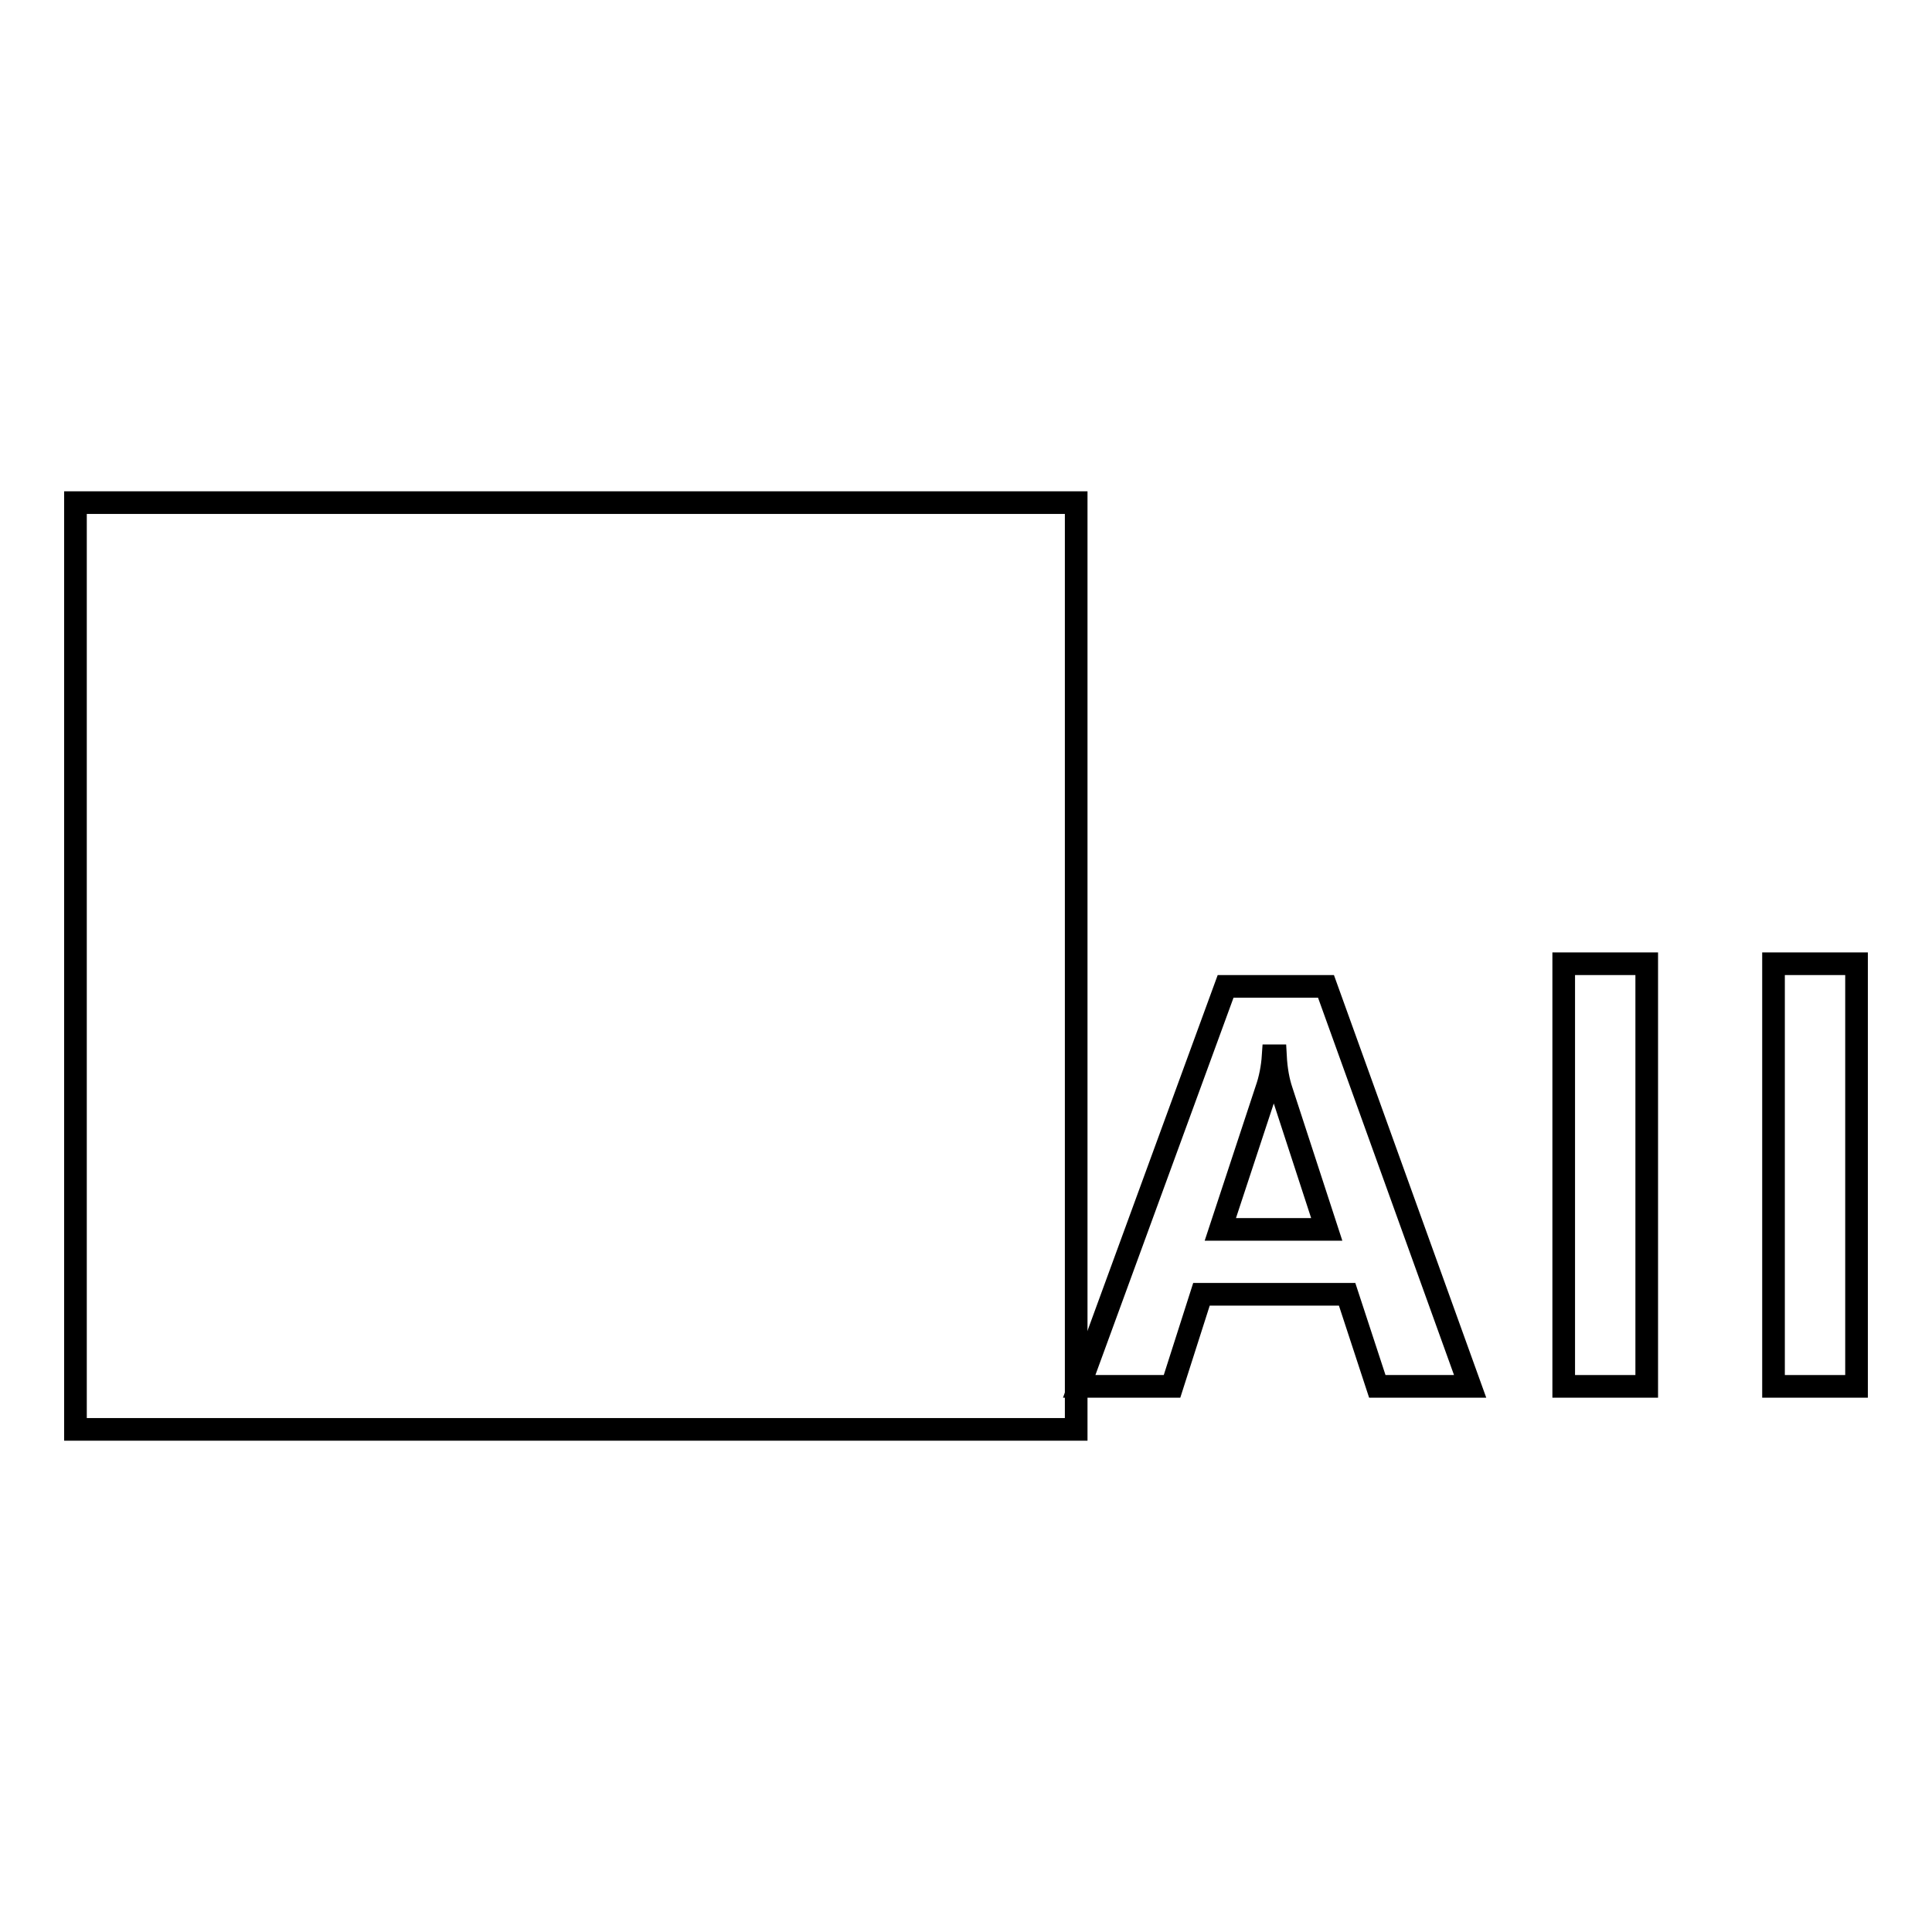<?xml version="1.0" encoding="utf-8"?>
<!-- Svg Vector Icons : http://www.onlinewebfonts.com/icon -->
<!DOCTYPE svg PUBLIC "-//W3C//DTD SVG 1.1//EN" "http://www.w3.org/Graphics/SVG/1.1/DTD/svg11.dtd">
<svg version="1.1" xmlns="http://www.w3.org/2000/svg" xmlns:xlink="http://www.w3.org/1999/xlink" x="0px" y="0px" viewBox="0 0 256 256" enable-background="new 0 0 256 256" xml:space="preserve">
<g><g><path stroke-width="3" fill-opacity="0" stroke="#000000"  d="M194.8,183.7h-12.3l-4-12.2h-19.3l-3.9,12.2h-12.3l19.4-53h13.3L194.8,183.7z M175.8,162.9l-6-18.4c-0.4-1.2-0.7-2.7-0.8-4.6h-0.3c-0.1,1.5-0.4,3.1-0.9,4.5l-6.1,18.5H175.8L175.8,162.9z"/><path stroke-width="3" fill-opacity="0" stroke="#000000"  d="M207.2,183.7v-56h11v56H207.2z"/><path stroke-width="3" fill-opacity="0" stroke="#000000"  d="M235,183.7v-56h11v56H235z"/><path stroke-width="3" fill-opacity="0" stroke="#000000"  d="M10,66.6h132.6v122.8H10V66.6L10,66.6z"/></g></g>
</svg>